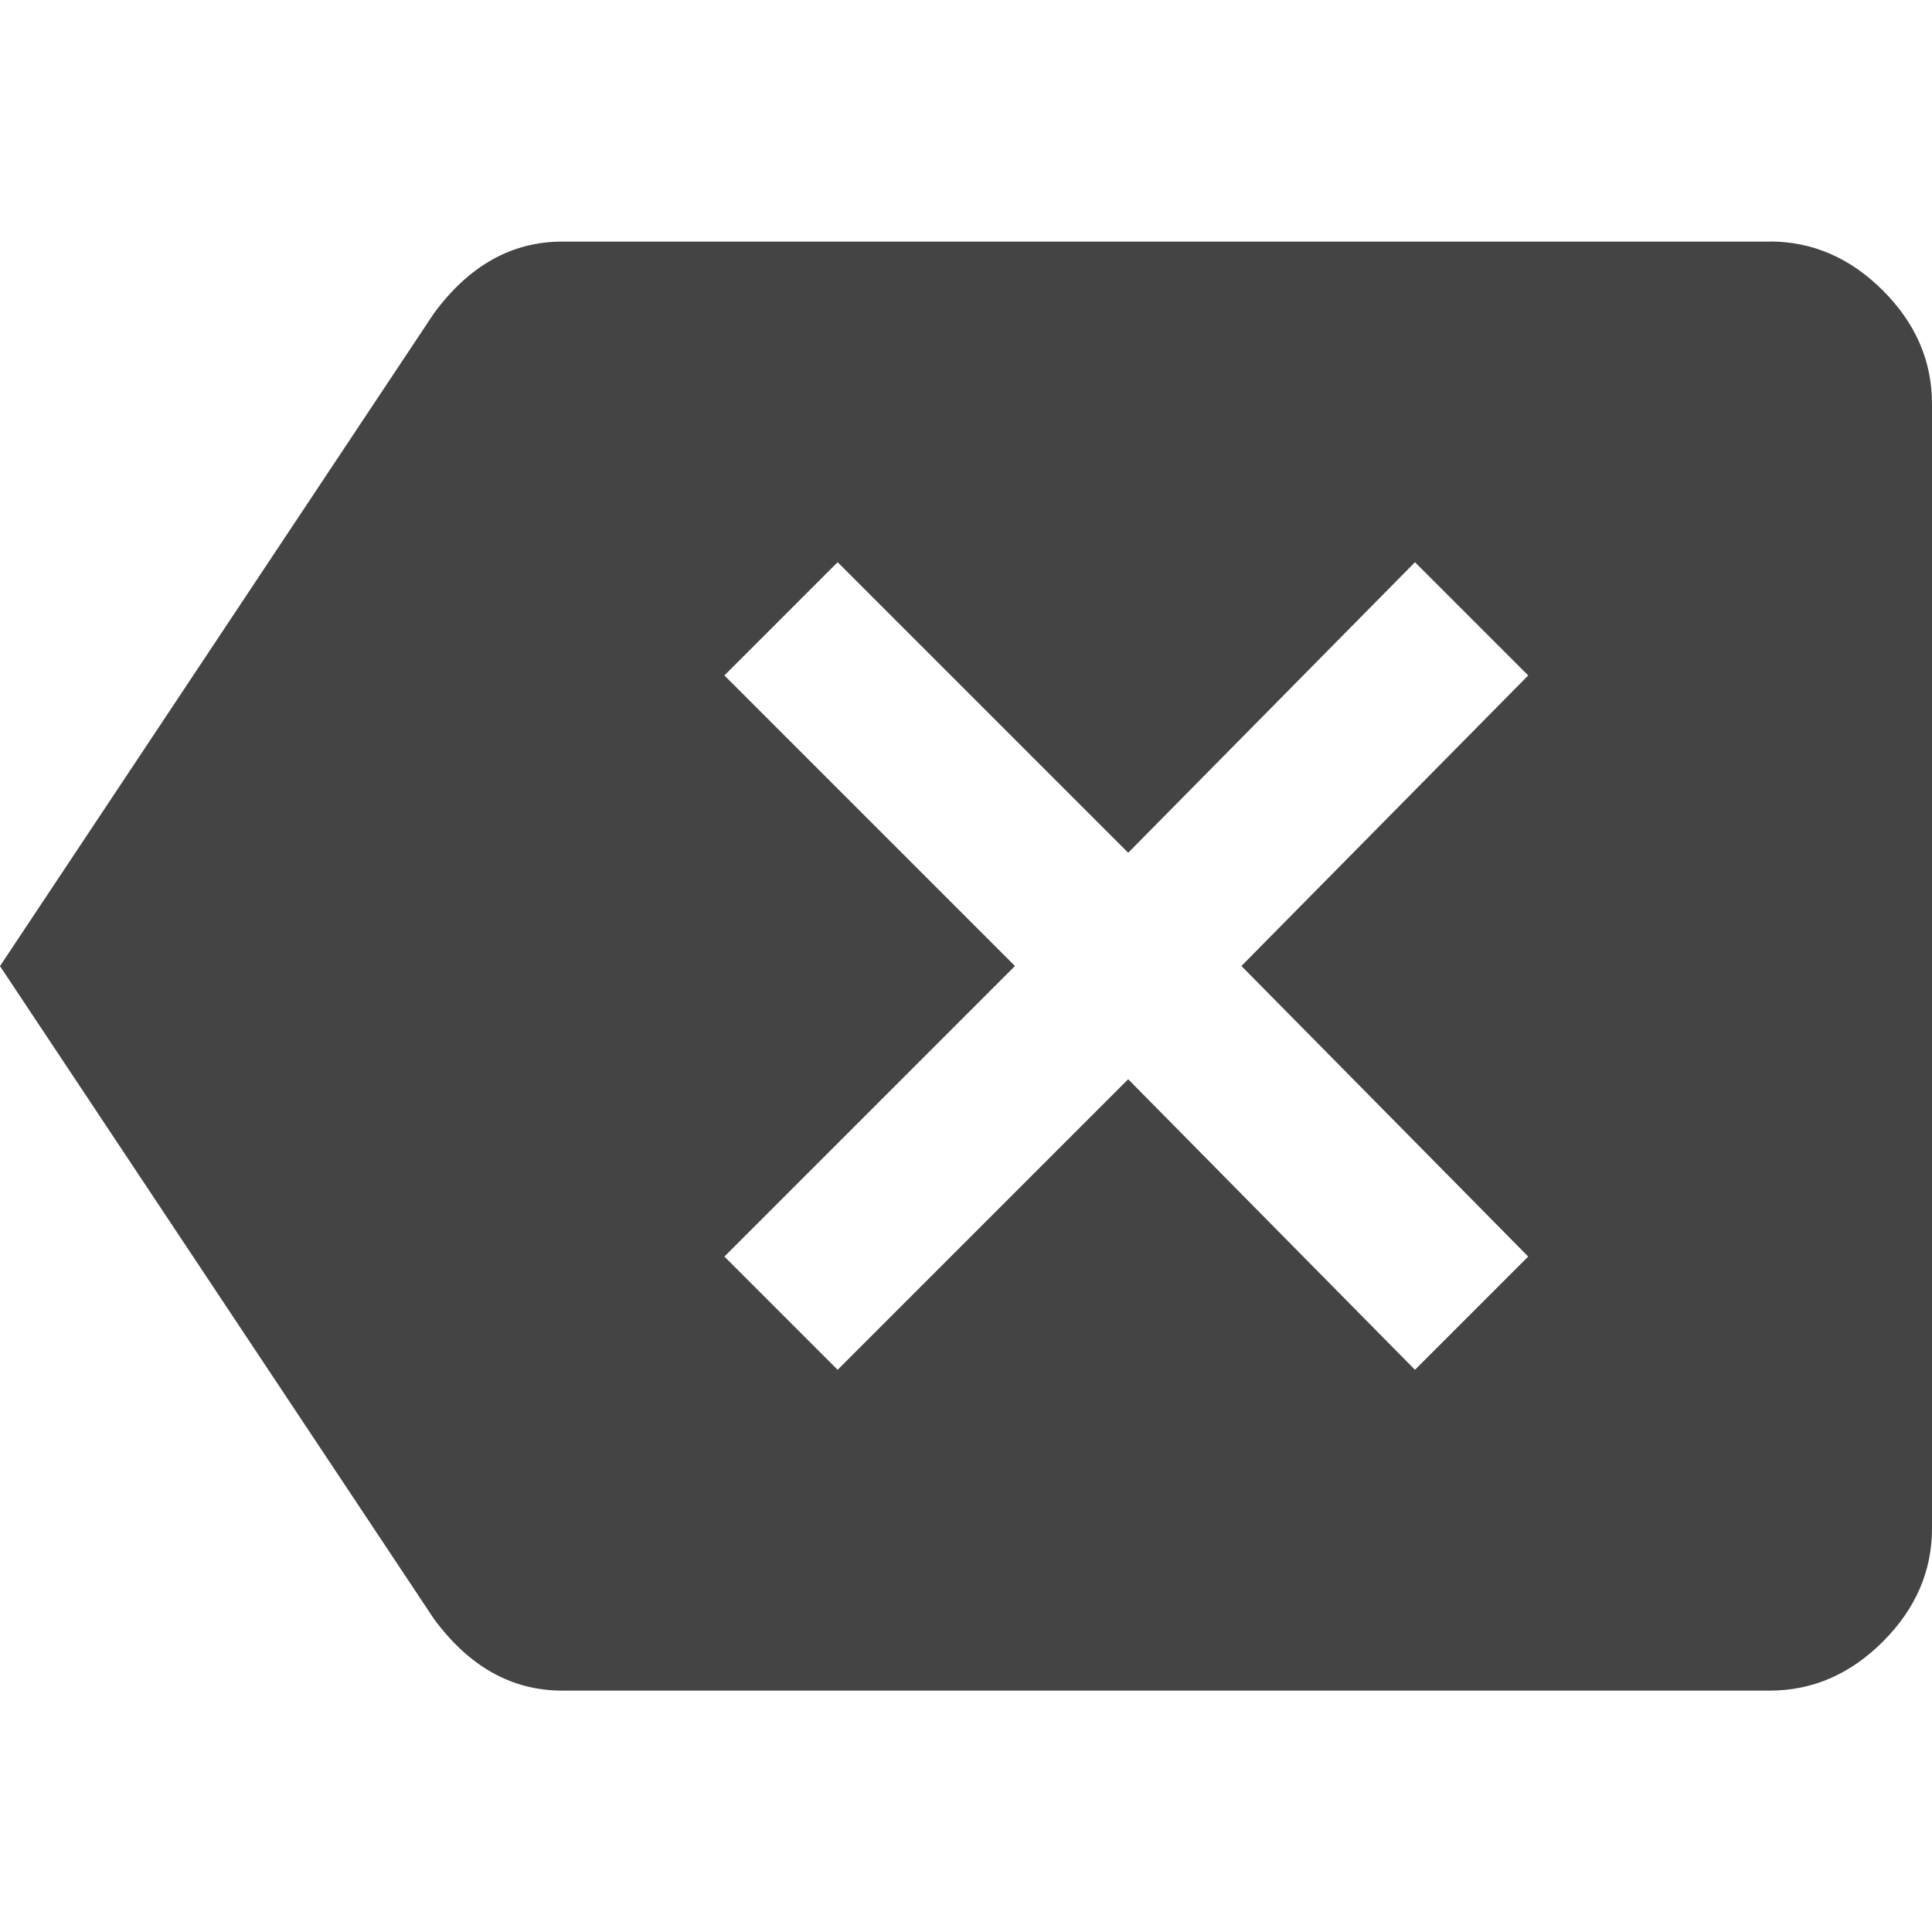 <?xml version="1.0" encoding="utf-8"?>
<!-- Generated by IcoMoon.io -->
<!DOCTYPE svg PUBLIC "-//W3C//DTD SVG 1.1//EN" "http://www.w3.org/Graphics/SVG/1.1/DTD/svg11.dtd">
<svg version="1.1" xmlns="http://www.w3.org/2000/svg" xmlns:xlink="http://www.w3.org/1999/xlink" width="18" height="18" viewBox="0 0 18 18">
<path fill="#444" d="M14.238 11.707l-2.672-2.707 2.672-2.707-1.055-1.055-2.672 2.707-2.707-2.707-1.055 1.055 2.707 2.707-2.707 2.707 1.055 1.055 2.707-2.707 2.672 2.707zM16.488 2.25q0.598 0 1.055 0.457t0.457 1.055v10.477q0 0.598-0.457 1.055t-1.055 0.457h-11.25q-0.703 0-1.195-0.668l-4.043-6.082 4.043-6.082q0.492-0.668 1.195-0.668h11.25z"></path>
</svg>

